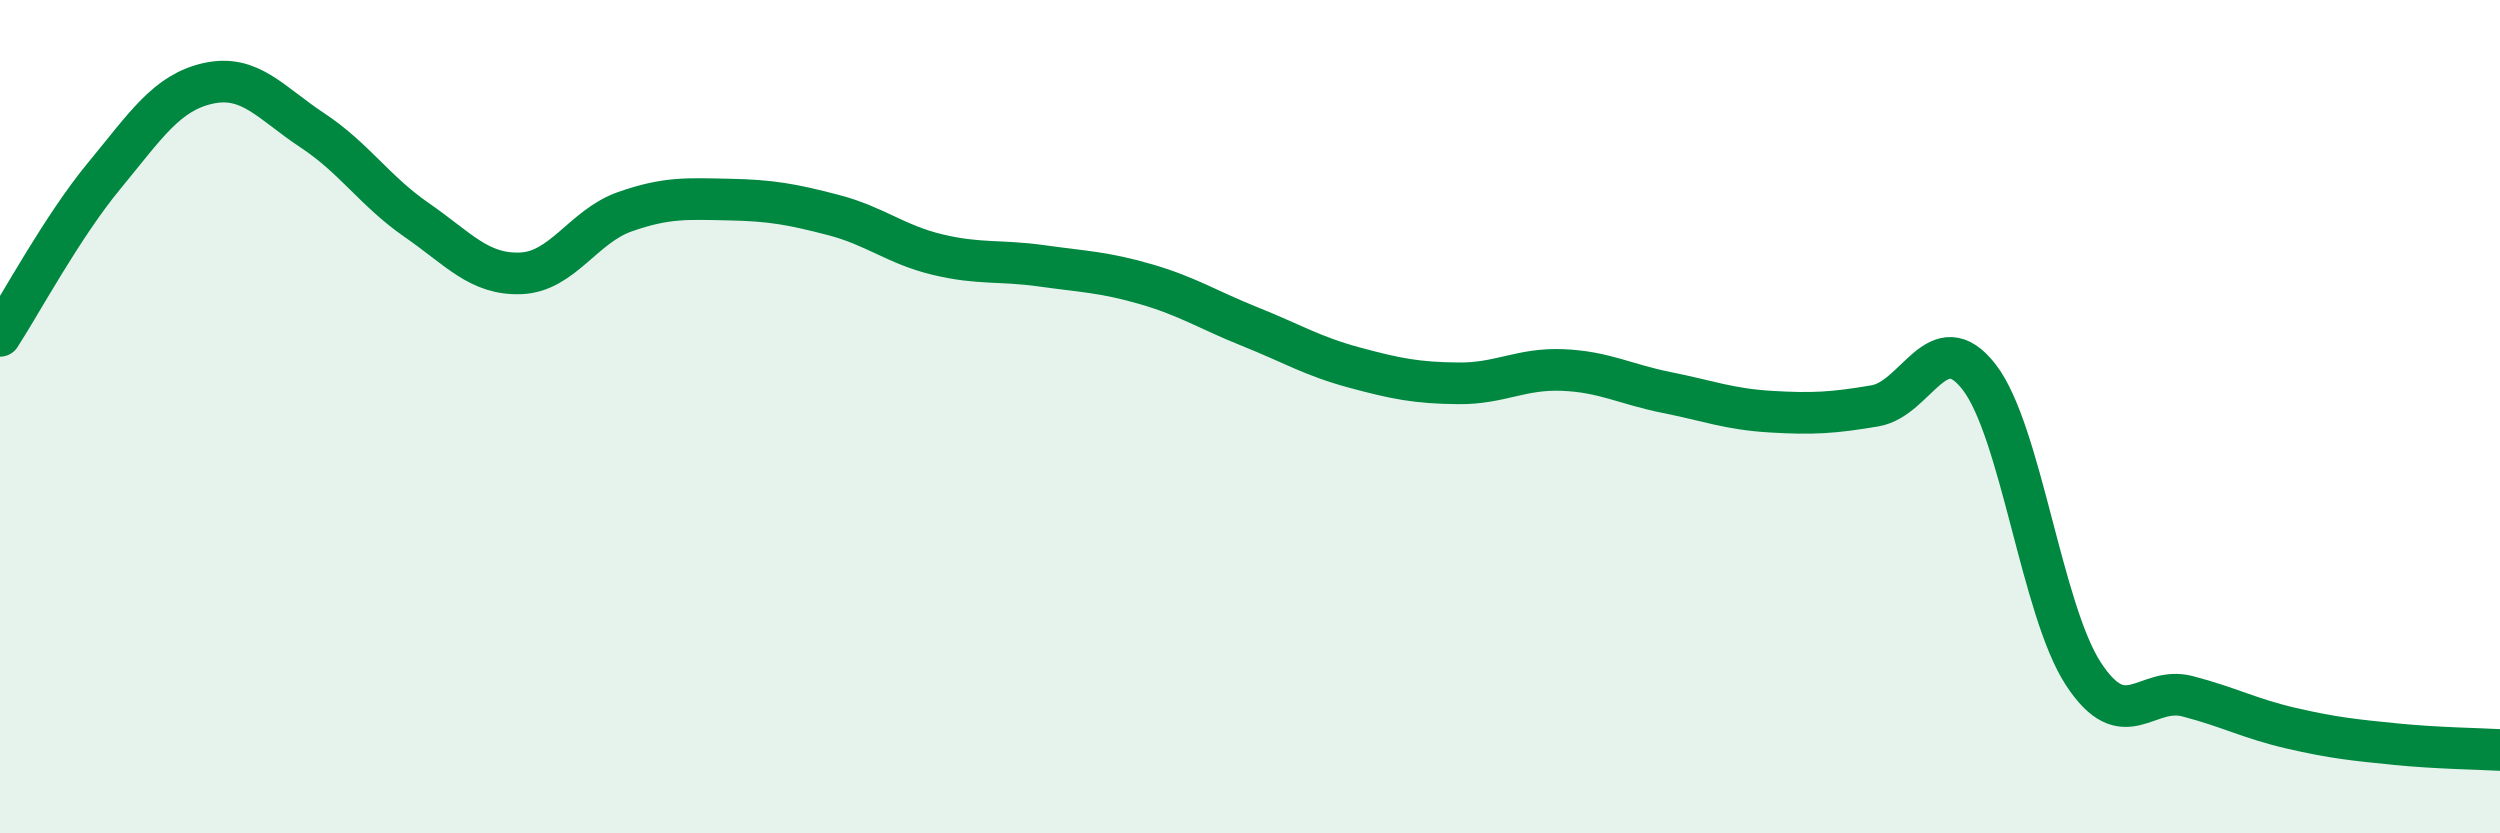 
    <svg width="60" height="20" viewBox="0 0 60 20" xmlns="http://www.w3.org/2000/svg">
      <path
        d="M 0,8.06 C 0.5,7.29 1.5,5.43 2.5,4.22 C 3.5,3.01 4,2.22 5,2 C 6,1.78 6.5,2.47 7.5,3.13 C 8.5,3.79 9,4.59 10,5.28 C 11,5.97 11.5,6.6 12.5,6.56 C 13.5,6.52 14,5.43 15,5.08 C 16,4.73 16.5,4.77 17.5,4.79 C 18.5,4.81 19,4.9 20,5.16 C 21,5.42 21.5,5.87 22.5,6.11 C 23.5,6.35 24,6.24 25,6.38 C 26,6.52 26.5,6.53 27.5,6.82 C 28.5,7.11 29,7.44 30,7.84 C 31,8.24 31.5,8.55 32.5,8.82 C 33.5,9.09 34,9.19 35,9.2 C 36,9.21 36.5,8.84 37.5,8.88 C 38.5,8.92 39,9.22 40,9.42 C 41,9.62 41.5,9.82 42.5,9.88 C 43.5,9.94 44,9.91 45,9.74 C 46,9.57 46.5,7.76 47.5,9.05 C 48.5,10.34 49,14.64 50,16.17 C 51,17.7 51.5,16.45 52.5,16.71 C 53.5,16.97 54,17.25 55,17.48 C 56,17.71 56.5,17.76 57.5,17.86 C 58.5,17.96 59.5,17.97 60,18L60 20L0 20Z"
        fill="#008740"
        opacity="0.1"
        stroke-linecap="round"
        stroke-linejoin="round"
      />
      <path
        d="M 0,8.06 C 0.5,7.29 1.5,5.43 2.5,4.22 C 3.5,3.01 4,2.22 5,2 C 6,1.78 6.5,2.47 7.5,3.13 C 8.5,3.79 9,4.59 10,5.28 C 11,5.97 11.5,6.6 12.5,6.56 C 13.5,6.52 14,5.43 15,5.08 C 16,4.73 16.5,4.77 17.5,4.79 C 18.5,4.81 19,4.9 20,5.16 C 21,5.42 21.5,5.87 22.5,6.11 C 23.5,6.35 24,6.24 25,6.38 C 26,6.52 26.5,6.53 27.5,6.82 C 28.5,7.11 29,7.44 30,7.84 C 31,8.24 31.5,8.55 32.5,8.82 C 33.5,9.09 34,9.19 35,9.2 C 36,9.21 36.5,8.84 37.5,8.88 C 38.5,8.92 39,9.22 40,9.42 C 41,9.62 41.5,9.82 42.5,9.88 C 43.5,9.94 44,9.91 45,9.74 C 46,9.57 46.5,7.76 47.5,9.05 C 48.5,10.34 49,14.64 50,16.17 C 51,17.7 51.5,16.45 52.5,16.71 C 53.5,16.97 54,17.25 55,17.48 C 56,17.71 56.5,17.76 57.5,17.86 C 58.5,17.96 59.5,17.97 60,18"
        stroke="#008740"
        stroke-width="1"
        fill="none"
        stroke-linecap="round"
        stroke-linejoin="round"
      />
    </svg>
  